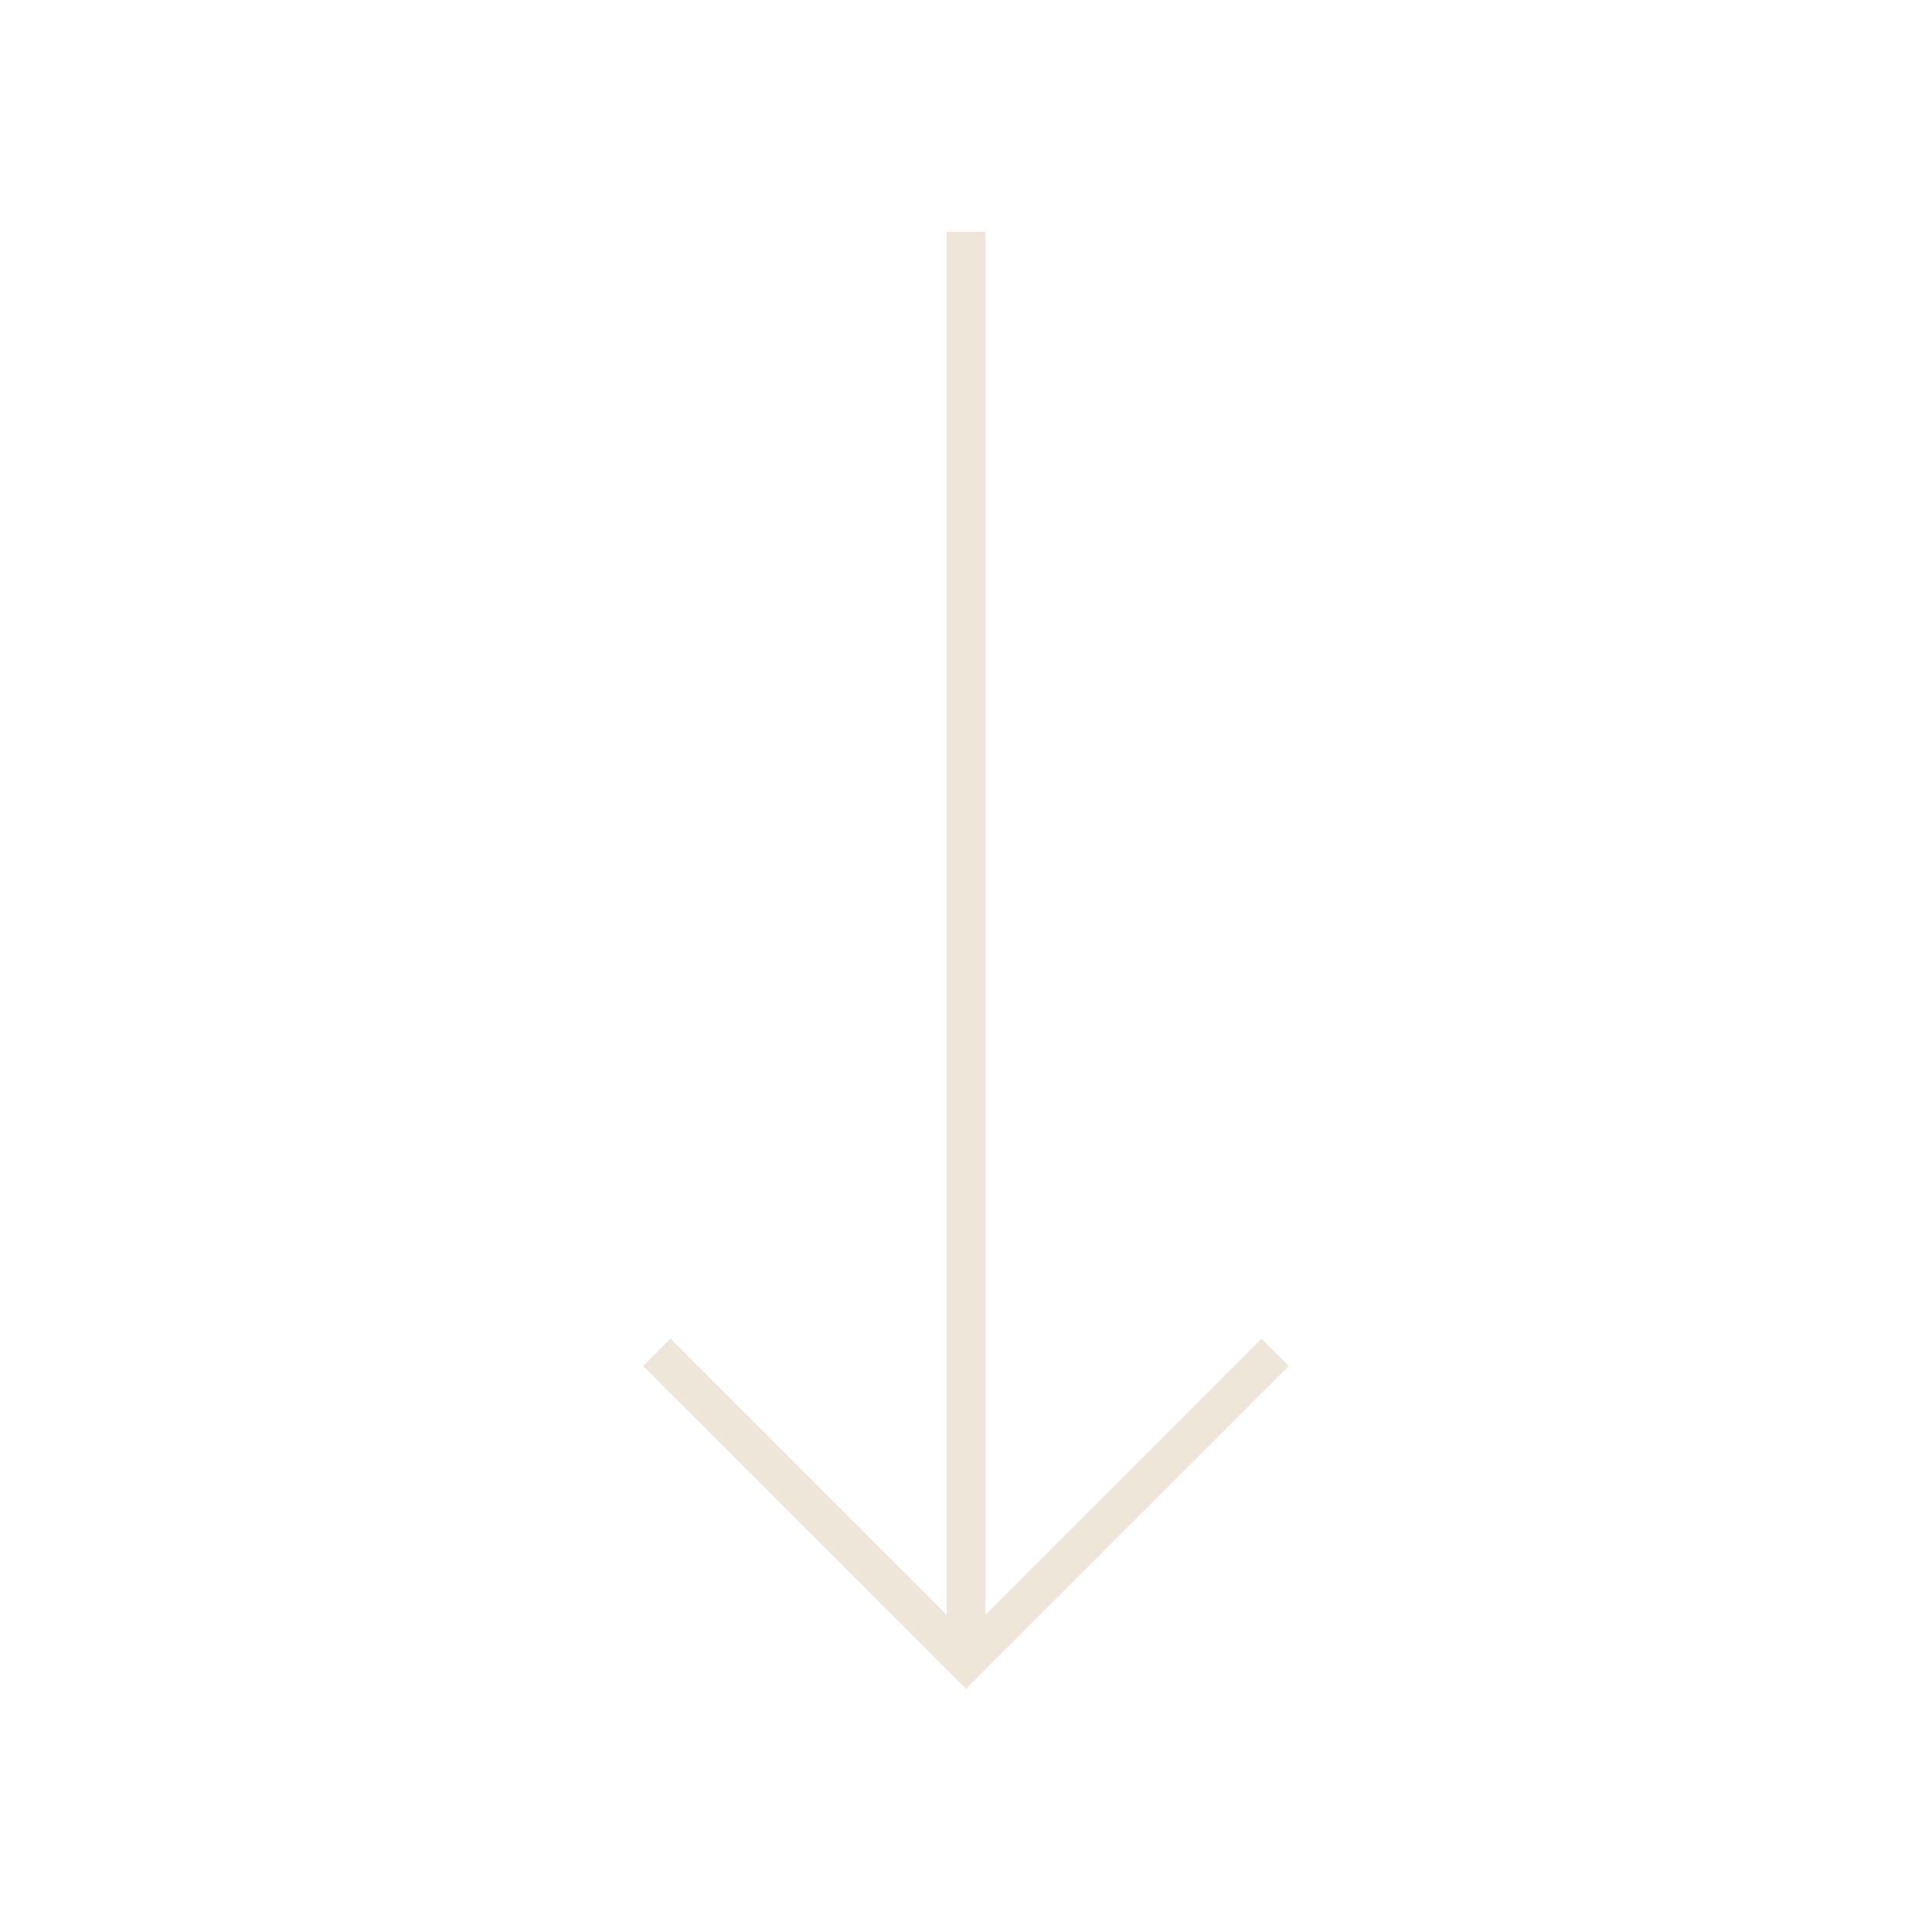 <?xml version="1.0" encoding="UTF-8"?> <svg xmlns="http://www.w3.org/2000/svg" width="50" height="50" viewBox="0 0 50 50" fill="none"><path d="M33 35L25 43L17 35" stroke="#EFE6DA"></path><path d="M25 43L25 6" stroke="#EFE6DA"></path></svg> 